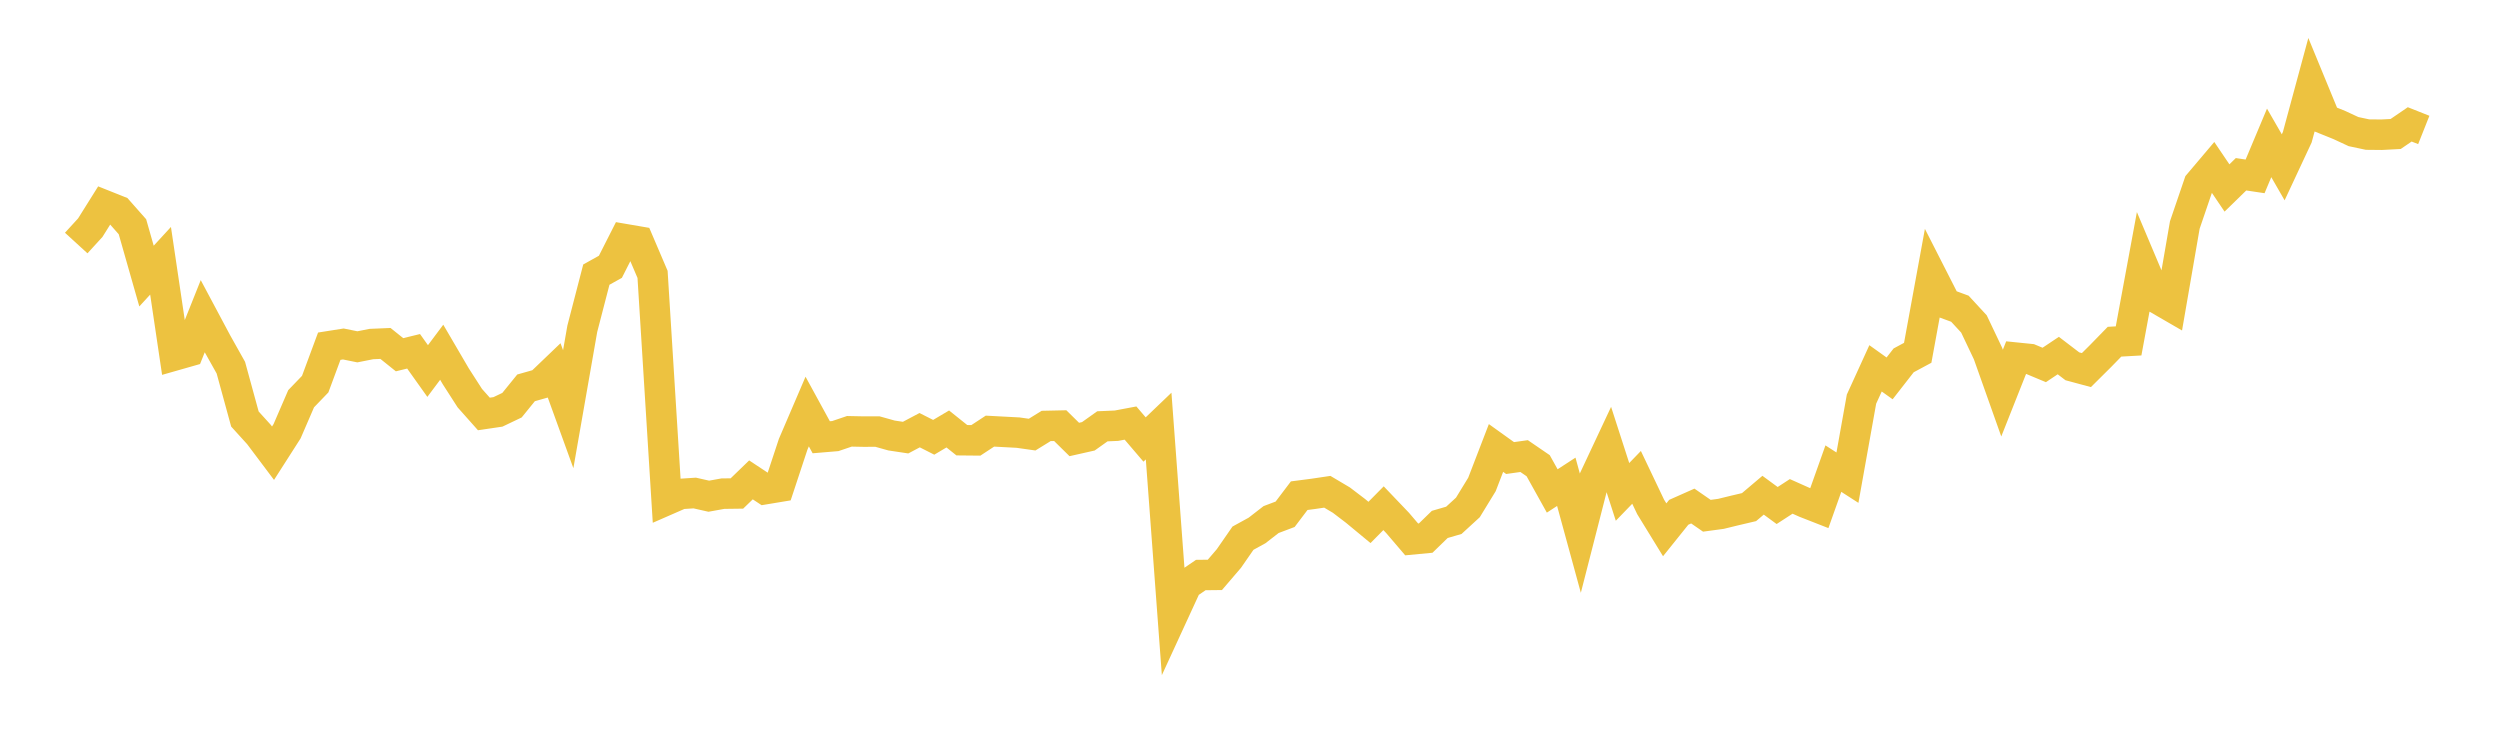 <svg width="164" height="48" xmlns="http://www.w3.org/2000/svg" xmlns:xlink="http://www.w3.org/1999/xlink"><path fill="none" stroke="rgb(237,194,64)" stroke-width="2" d="M5,15.943L5.922,14.935L6.844,13.463L7.766,13.831L8.689,14.875L9.611,18.11L10.533,17.107L11.455,23.317L12.377,23.054L13.299,20.745L14.222,22.475L15.144,24.119L16.066,27.488L16.988,28.504L17.91,29.731L18.832,28.29L19.754,26.157L20.677,25.199L21.599,22.711L22.521,22.565L23.443,22.752L24.365,22.569L25.287,22.53L26.21,23.27L27.132,23.045L28.054,24.34L28.976,23.107L29.898,24.684L30.82,26.118L31.743,27.156L32.665,27.02L33.587,26.58L34.509,25.443L35.431,25.182L36.353,24.299L37.275,26.844L38.198,21.569L39.12,18.015L40.042,17.502L40.964,15.683L41.886,15.841L42.808,18L43.731,32.805L44.653,32.402L45.575,32.342L46.497,32.551L47.419,32.384L48.341,32.372L49.263,31.48L50.186,32.09L51.108,31.937L52.03,29.147L52.952,26.997L53.874,28.684L54.796,28.607L55.719,28.294L56.641,28.313L57.563,28.311L58.485,28.569L59.407,28.708L60.329,28.22L61.251,28.687L62.174,28.14L63.096,28.878L64.018,28.887L64.94,28.282L65.862,28.331L66.784,28.38L67.707,28.511L68.629,27.942L69.551,27.922L70.473,28.83L71.395,28.622L72.317,27.966L73.24,27.926L74.162,27.753L75.084,28.832L76.006,27.95L76.928,40.355L77.85,38.352L78.772,37.722L79.695,37.712L80.617,36.636L81.539,35.305L82.461,34.799L83.383,34.084L84.305,33.736L85.228,32.517L86.15,32.397L87.072,32.26L87.994,32.807L88.916,33.509L89.838,34.272L90.76,33.339L91.683,34.305L92.605,35.385L93.527,35.298L94.449,34.402L95.371,34.134L96.293,33.289L97.216,31.781L98.138,29.387L99.06,30.048L99.982,29.919L100.904,30.55L101.826,32.206L102.749,31.606L103.671,34.978L104.593,31.376L105.515,29.411L106.437,32.268L107.359,31.315L108.281,33.251L109.204,34.755L110.126,33.606L111.048,33.196L111.97,33.834L112.892,33.709L113.814,33.484L114.737,33.267L115.659,32.486L116.581,33.162L117.503,32.563L118.425,32.975L119.347,33.336L120.269,30.741L121.192,31.335L122.114,26.183L123.036,24.163L123.958,24.822L124.88,23.639L125.802,23.144L126.725,18.103L127.647,19.913L128.569,20.252L129.491,21.251L130.413,23.19L131.335,25.788L132.257,23.462L133.18,23.556L134.102,23.941L135.024,23.325L135.946,24.029L136.868,24.278L137.79,23.362L138.713,22.416L139.635,22.364L140.557,17.376L141.479,19.561L142.401,20.095L143.323,14.76L144.246,12.056L145.168,10.967L146.09,12.331L147.012,11.432L147.934,11.57L148.856,9.374L149.778,10.976L150.701,9.001L151.623,5.594L152.545,7.832L153.467,8.204L154.389,8.633L155.311,8.829L156.234,8.838L157.156,8.789L158.078,8.159L159,8.525"></path></svg>